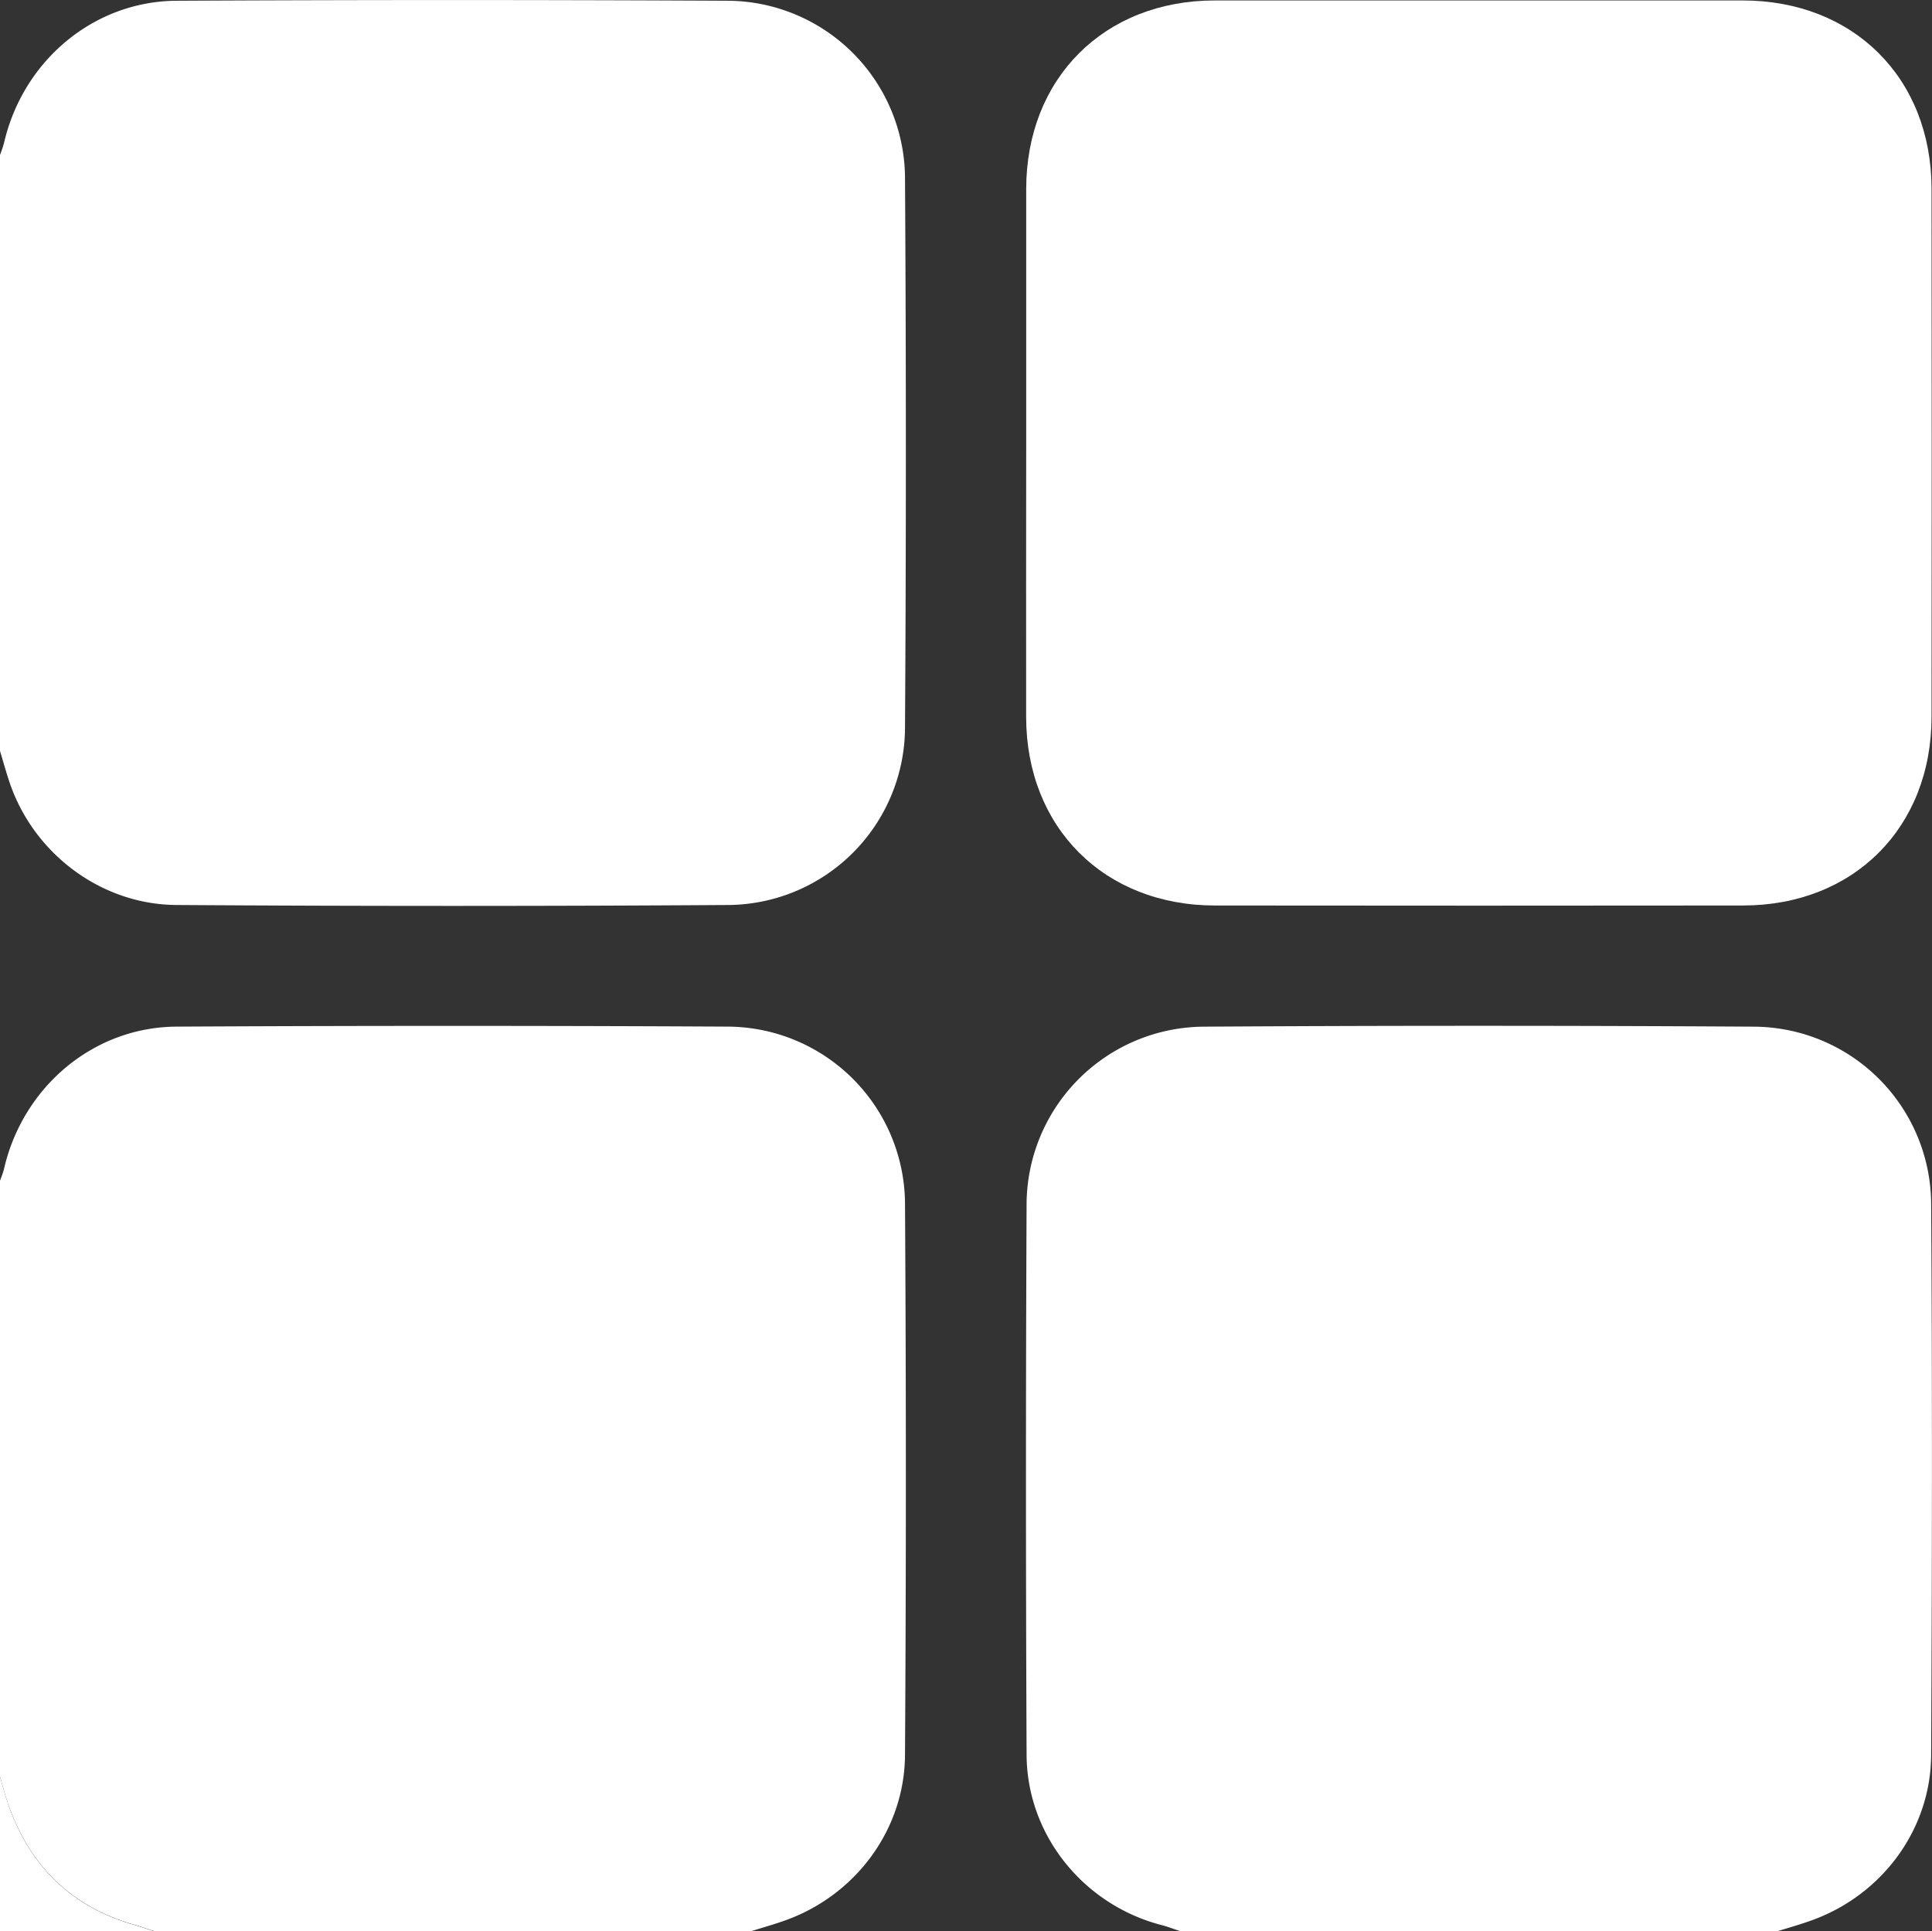 <?xml version="1.0" encoding="UTF-8"?> <svg xmlns="http://www.w3.org/2000/svg" id="Слой_1" data-name="Слой 1" viewBox="0 0 383.41 383.33"><rect x="0" y="0" width="383.41" height="383.33" fill="#333333" stroke="none"/> <defs> <style>.cls-1{fill:#fff;}</style> </defs> <path class="cls-1" d="M106,378.59V260.32a24.81,24.81,0,0,0,.8-2.39c3.75-16.28,17.75-28.13,34.25-28.22q54.82-.28,109.63,0a35.37,35.37,0,0,1,34.92,34.93q.34,54.8,0,109.6a35.35,35.35,0,0,1-34.91,34.94q-54.81.36-109.63,0c-15.23-.07-28.81-10.53-33.38-25C107.09,382.36,106.56,380.47,106,378.59Z" transform="translate(-106 -229.56)"></path> <path class="cls-1" d="M106,582.2V463.93c.27-.8.61-1.58.8-2.39,3.75-16.28,17.75-28.14,34.25-28.22q54.81-.29,109.63,0a35.35,35.35,0,0,1,34.92,34.92q.34,54.79,0,109.6c-.07,14.77-9.7,27.77-23.6,32.81-2.3.84-4.67,1.49-7,2.23H136.7c-1.27-.42-2.53-.88-3.81-1.24-12.44-3.47-20.7-11.42-25.08-23.48C107.1,586.22,106.6,584.19,106,582.2Z" transform="translate(-106 -229.56)"></path> <path class="cls-1" d="M458.65,612.89H340.35c-1.39-.45-2.77-1-4.18-1.34-15.28-4.12-26.37-17.86-26.44-33.71q-.25-54.8,0-109.6a35.4,35.4,0,0,1,34.95-34.91q54.81-.34,109.63,0a35.36,35.36,0,0,1,34.93,34.91c.24,36.54.18,73.07,0,109.61-.06,14.77-9.69,27.77-23.6,32.81C463.36,611.5,461,612.15,458.65,612.89Z" transform="translate(-106 -229.56)"></path> <path class="cls-1" d="M106,582.2c.6,2,1.1,4,1.81,6,4.38,12.06,12.64,20,25.08,23.48,1.28.36,2.54.82,3.81,1.24H106Z" transform="translate(-106 -229.56)"></path> <path class="cls-1" d="M309.65,319.13q0-26,0-52c0-22,15.46-37.46,37.4-37.48q52.4,0,104.78,0c22,0,37.47,15.4,37.49,37.39q.06,52.38,0,104.76c0,22-15.44,37.46-37.4,37.48q-52.4.06-104.78,0c-22,0-37.46-15.48-37.5-37.4Q309.62,345.5,309.65,319.13Z" transform="translate(-106 -229.56)"></path> </svg> 